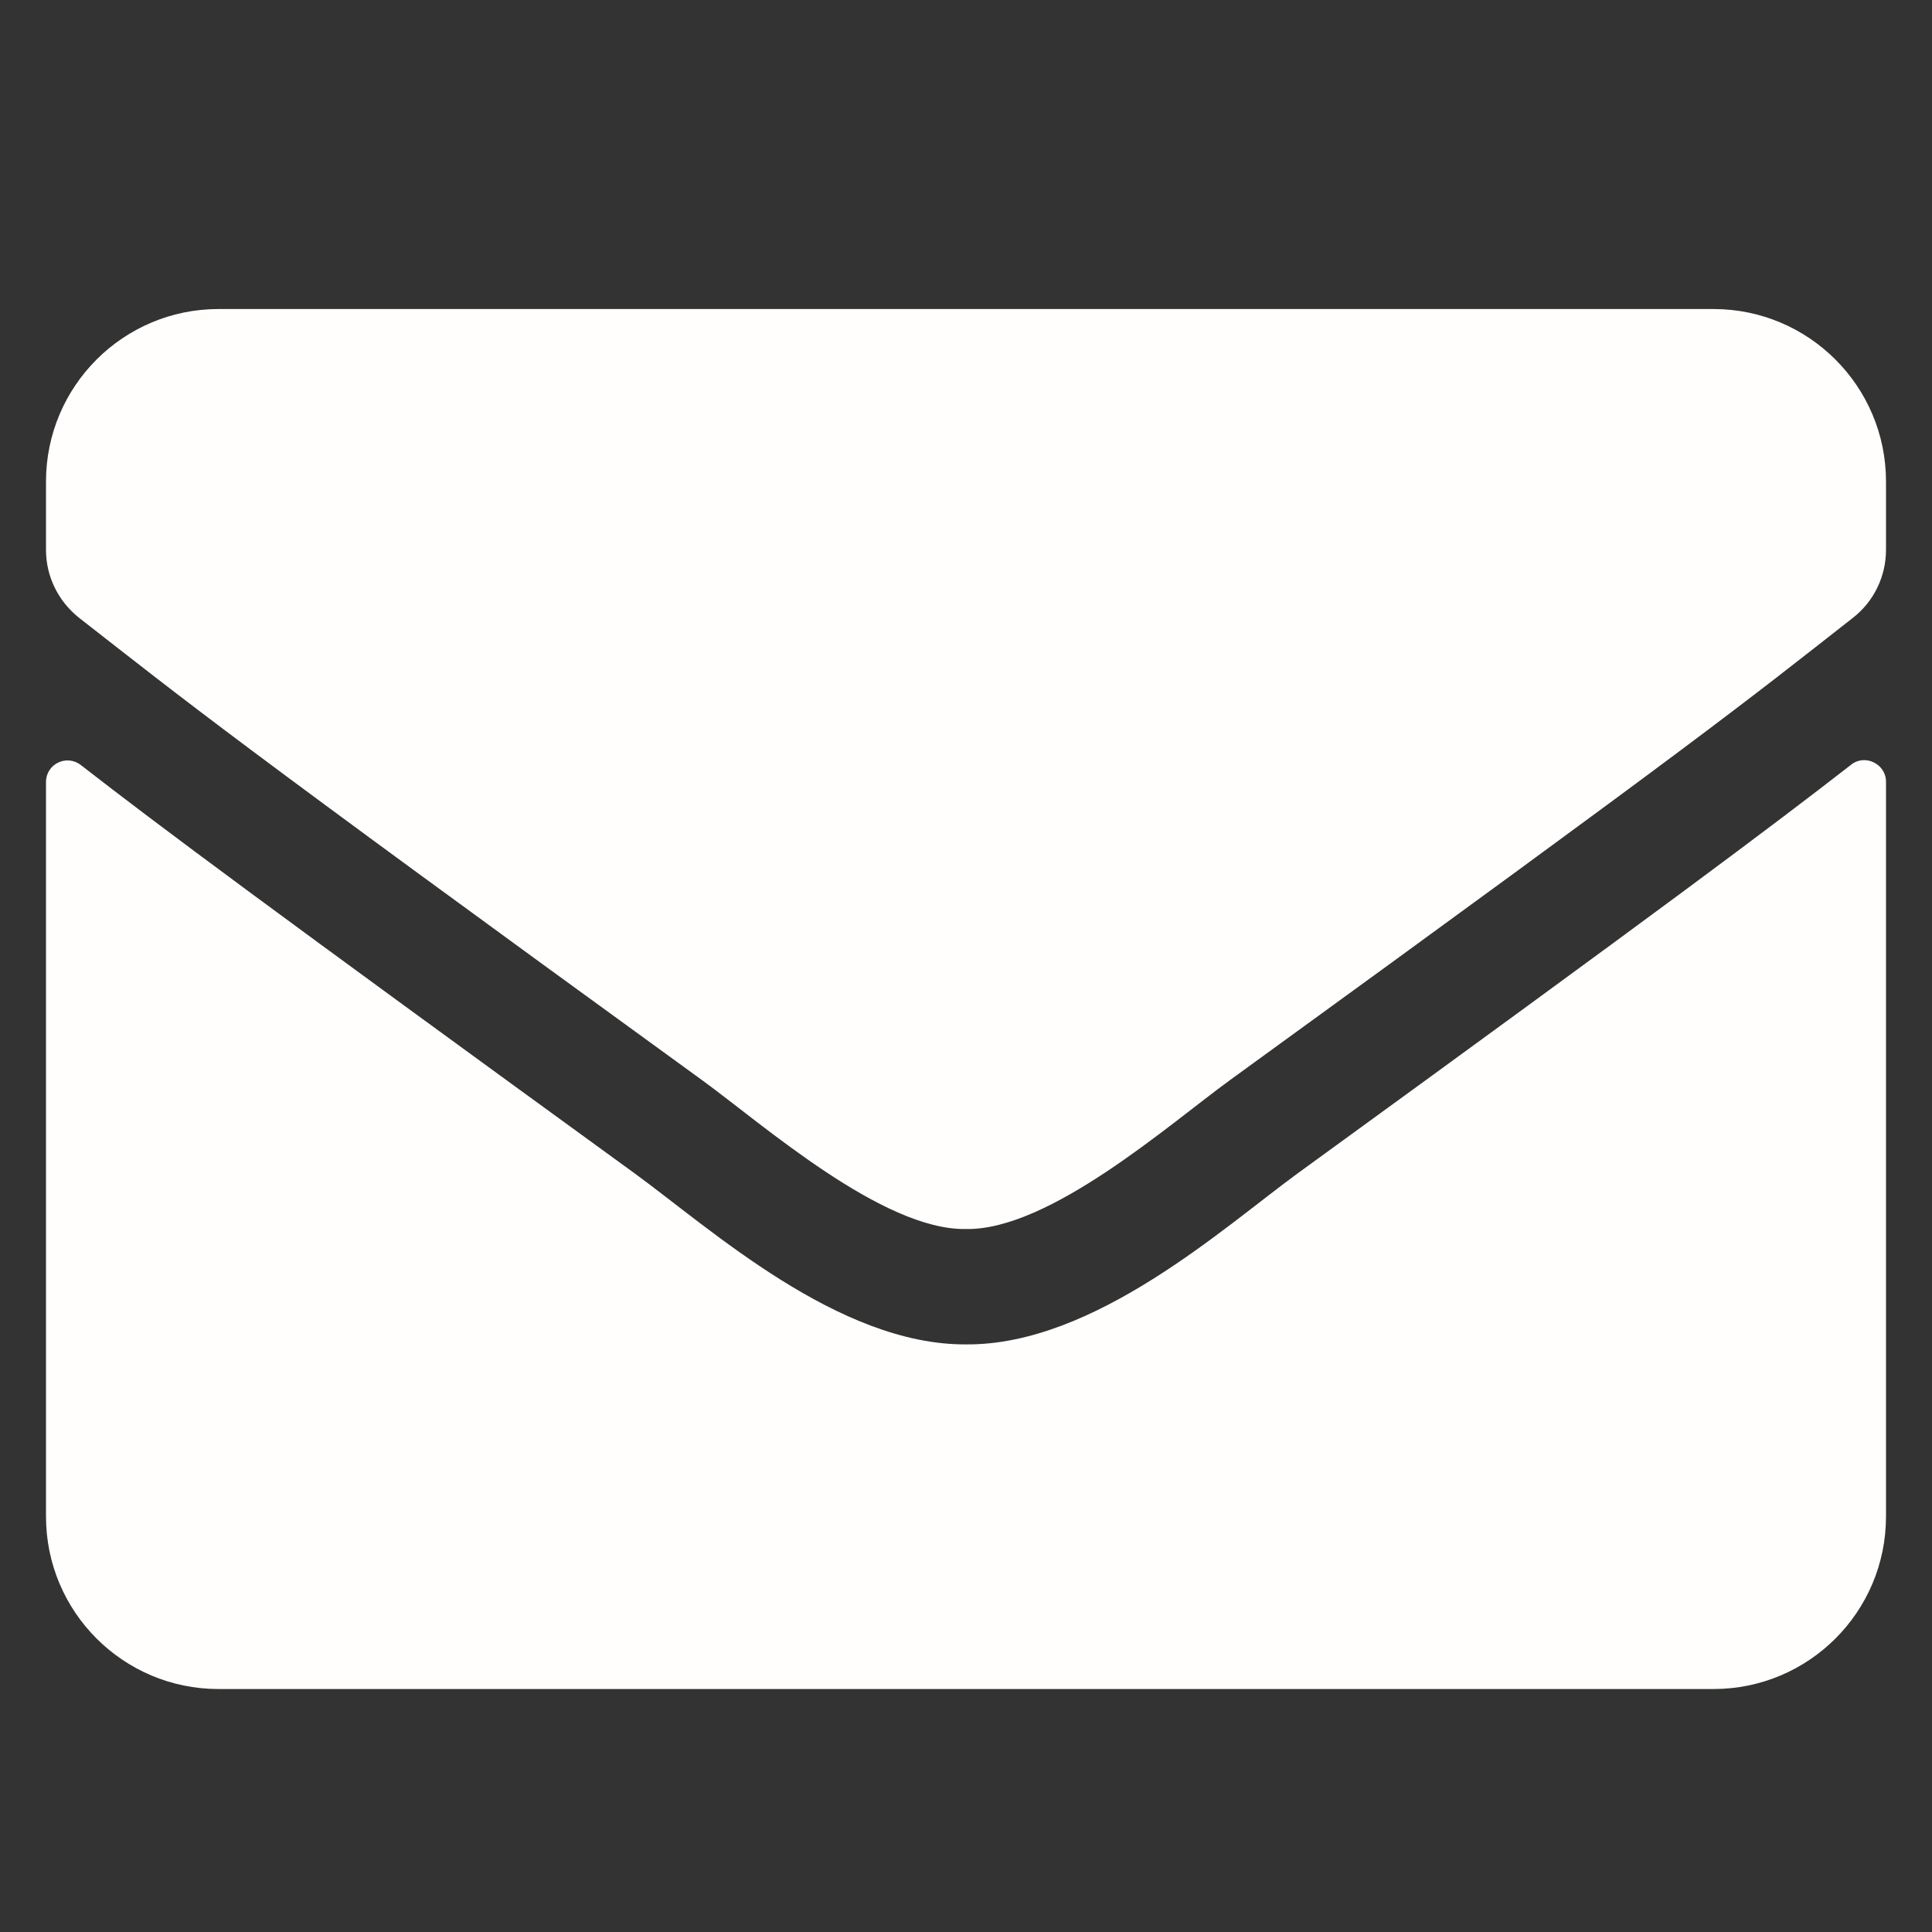 <?xml version="1.0" encoding="UTF-8"?> <svg xmlns="http://www.w3.org/2000/svg" width="21" height="21" viewBox="0 0 21 21" fill="none"><rect x="0" y="0" width="21" height="21" fill="#333333" stroke="none"/><path d="M20.121 8.312C20.273 8.191 20.5 8.305 20.5 8.496V16.484C20.5 17.52 19.66 18.359 18.625 18.359H2.375C1.34 18.359 0.5 17.52 0.5 16.484V8.5C0.5 8.305 0.723 8.195 0.879 8.316C1.754 8.996 2.914 9.859 6.898 12.754C7.723 13.355 9.113 14.621 10.5 14.613C11.895 14.625 13.312 13.332 14.105 12.754C18.09 9.859 19.246 8.992 20.121 8.312ZM10.5 13.359C11.406 13.375 12.711 12.219 13.367 11.742C18.551 7.98 18.945 7.652 20.141 6.715C20.367 6.539 20.5 6.266 20.5 5.977V5.234C20.5 4.199 19.66 3.359 18.625 3.359H2.375C1.34 3.359 0.5 4.199 0.5 5.234V5.977C0.5 6.266 0.633 6.535 0.859 6.715C2.055 7.648 2.449 7.98 7.633 11.742C8.289 12.219 9.594 13.375 10.5 13.359Z" fill="#FFFEFD"></path></svg> 